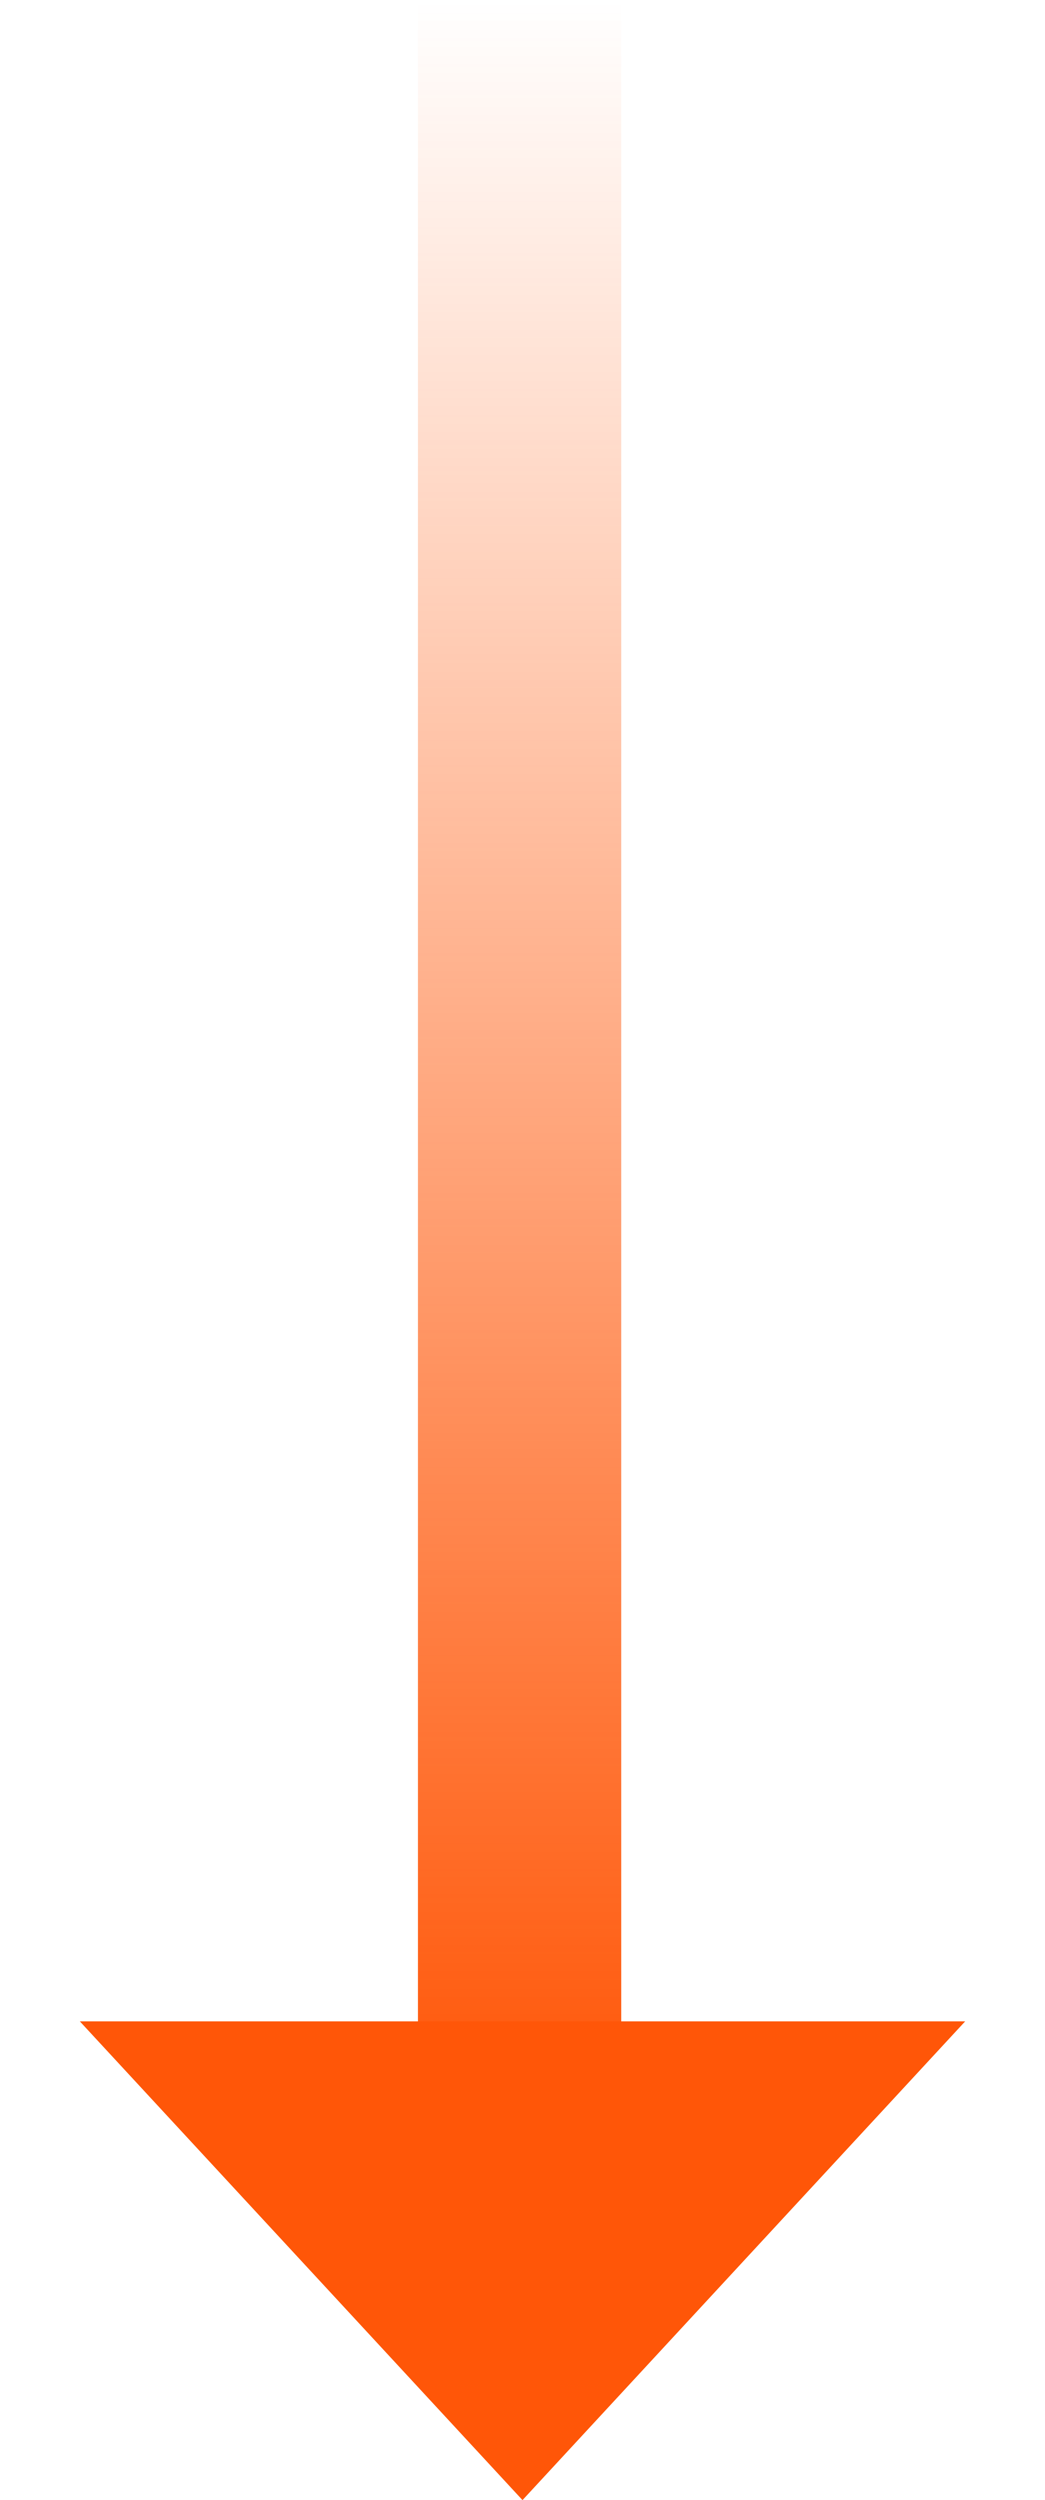 <svg width="46" height="110" viewBox="0 0 46 110" fill="none" xmlns="http://www.w3.org/2000/svg">
<line x1="22.872" y1="1.95584e-07" x2="22.872" y2="95.957" stroke="url(#paint0_linear_725_10062)" stroke-width="8.949"/>
<path d="M23 110L3.514 88.936L42.486 88.936L23 110Z" fill="#FF5608"/>
<defs>
<linearGradient id="paint0_linear_725_10062" x1="17.898" y1="-2.18557e-08" x2="17.898" y2="95.957" gradientUnits="userSpaceOnUse">
<stop stop-color="#FF5100" stop-opacity="0"/>
<stop offset="1" stop-color="#FF5100"/>
</linearGradient>
</defs>
</svg>

